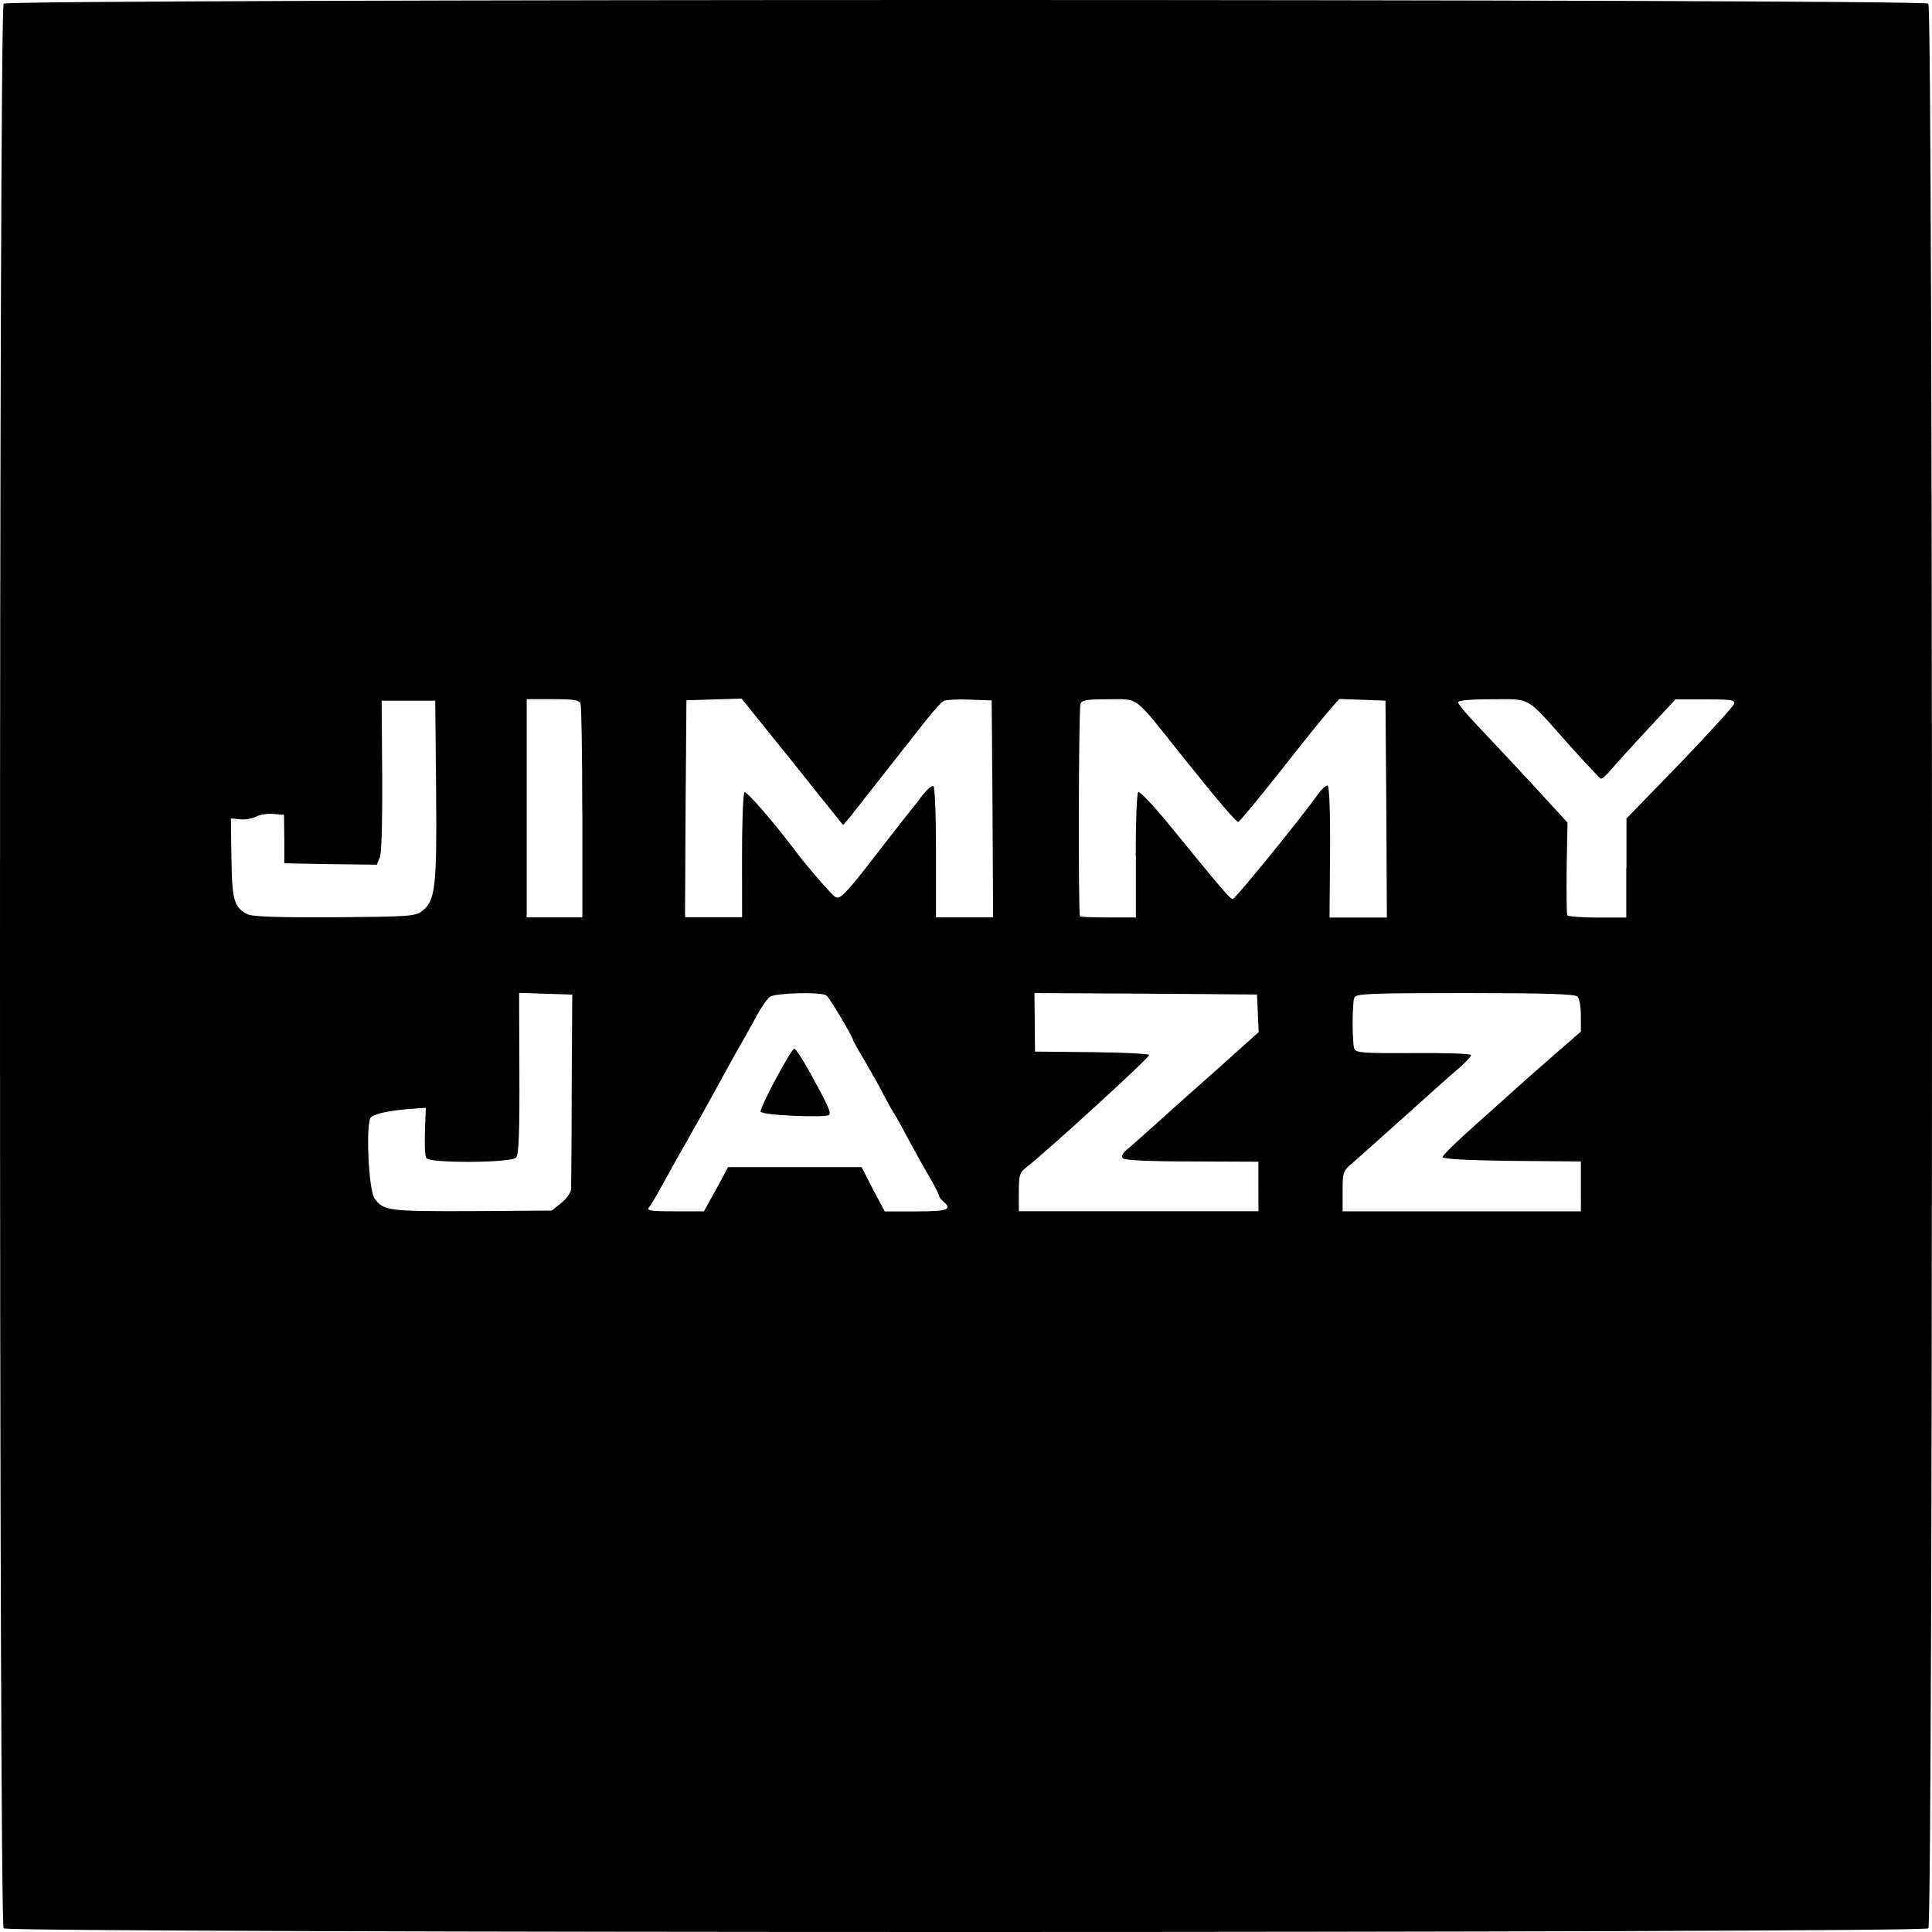 <?xml version="1.0" encoding="utf-8"?>
<!-- Generator: Adobe Illustrator 26.2.1, SVG Export Plug-In . SVG Version: 6.00 Build 0)  -->
<svg version="1.1" id="Layer_1" xmlns="http://www.w3.org/2000/svg" xmlns:xlink="http://www.w3.org/1999/xlink" x="0px" y="0px"
	 viewBox="0 0 2064.5 2064.5" style="enable-background:new 0 0 2064.5 2064.5;" xml:space="preserve">
<style type="text/css">
	.st0{display:none;}
	.st1{display:inline;fill:#B0B0B0;}
	.st2{display:inline;fill:#2E2E2E;}
	.st3{display:inline;fill:#D0D0D0;}
</style>
<g id="layer1" class="st0">
	<path class="st1" d="M423.1,1297.8c-14-5.2-19.5-9.8-25.6-21c-2.7-5.8-3.4-10.1-1.5-11.9c3.7-3.7,13.7,14.9,10.7,19.8
		c-0.9,1.5-0.6,2.1,1.2,1.2c3.4-2.1,24.7,3.4,30.5,7.9c3.7,2.7,2.7,8.2-1.5,8.2C435.6,1301.8,429.5,1299.9,423.1,1297.8
		L423.1,1297.8z M565.8,1299.3c-2.1-3.7,3-7,16.8-11c6.7-2.1,13.4-7.3,18.6-15.2c4.6-6.7,9.5-11.6,11-10.7c6.1,4-7,25.3-19.8,31.7
		C580.4,1299.9,567.9,1302.4,565.8,1299.3z M740.2,1299.9c-1.2-0.9,0.3-4.9,3.7-8.2c3-3.7,9.5-13.1,14-21.6c16.8-30.8,11-29,91.5-29
		c79.6,0,73.2-1.8,88.4,25.6c5.5,9.5,7,15.9,5.2,17.7c-1.8,1.8-6.4-3.4-12.8-15.5l-10.1-18.6l-71.3,0.6l-71.3,0.9l-11.6,21
		C754.5,1293.5,744.4,1304.2,740.2,1299.9L740.2,1299.9z M947.2,1296.3c-3-3.4-4-6.7-2.4-7.6c1.5-0.9,5.2,0.9,7.9,4
		c3,3.4,4,6.7,2.4,7.6C953.6,1301.1,949.9,1299.3,947.2,1296.3z M1002.1,1299.3c-1.2-1.5-0.6-3.7,0.9-4.6c1.5-1.2-2.7-11.6-9.5-23.5
		c-8.2-14-11.6-22.3-9.5-24.4c2.1-2.1,7.6,5.2,16.8,21.3c13.1,23.2,13.7,24.7,8.5,29.3C1006,1300.5,1003.3,1301.1,1002.1,1299.3
		L1002.1,1299.3z M1331.3,1299.3c-2.4-3.7,6.4-10.4,10.4-7.9c2.4,1.5,2.4,3.4-0.3,6.4C1337.4,1302.7,1333.8,1303.3,1331.3,1299.3z
		 M1431.9,1296.3c-3-3.4-4-6.7-2.4-7.6c1.5-0.9,5.2,0.9,7.9,4c3,3.4,4,6.7,2.4,7.6C1438.3,1301.1,1434.7,1299.3,1431.9,1296.3z
		 M1676.1,1300.2c-2.4-2.7,7.3-19.8,10.4-18c4.9,3,3,13.4-3,16.5C1680.4,1300.5,1677.1,1301.1,1676.1,1300.2z M693.5,1294.7
		c-0.9-2.4,1.8-9.8,6.1-16.8c4.3-6.7,7.9-12.8,7.9-13.7c0-0.6,6.4-12.5,14-26.2c9.1-16.2,15.2-23.8,17.1-22s1.2,6.1-2.1,11.6
		c-17.1,30.5-32.3,58.5-35.1,64.6C698.1,1299.9,696,1300.8,693.5,1294.7L693.5,1294.7z M1086.8,1294.7c-2.4-6.4,0.9-14.9,4.9-12.5
		c1.5,0.9,3,4.6,3,7.6C1094.7,1297.5,1089.3,1300.8,1086.8,1294.7z M1338.6,1285.3c-1.8-2.1-3.4-10.1-3-17.4
		c0.3-7.3,0.3-14.9,0.3-16.8c-0.3-3-16.8-4-71.6-4c-60.4,0-71.6-0.6-75-4.6s-2.4-6.4,4.9-14c4.6-4.9,10.4-8.2,12.8-7.3
		c2.1,0.6,3.4,0.3,2.4-0.9c-2.7-4.3,24.7-29,29-26.5c2.1,1.5,3,1.2,1.8-0.6c-2.7-4.6,18.6-24.1,22.3-20.4
		c1.8,1.8-7.6,12.5-27.7,30.2c-17.1,15.2-32,28-33.5,28.4c-10.4,4,5.8,5.2,65.5,4.3c65.9-0.9,68.9-0.6,74.7,5.2
		c5.2,5.2,6.4,10.4,6.4,25.9C1347.8,1287.1,1345,1292.9,1338.6,1285.3L1338.6,1285.3z M1429.5,1263.6c-1.2-0.9-1.2-3.7-0.3-5.8
		c2.1-6.4,27.7-26.2,29.6-23.5C1460.6,1237.7,1431.9,1266.4,1429.5,1263.6L1429.5,1263.6z M1087.4,1260c-0.9-1.5,0.9-5.2,4-7.9
		c3.4-3,6.7-4,7.6-2.4c0.9,1.5-0.9,5.2-4,7.9C1091.7,1260.6,1088.3,1261.5,1087.4,1260z M450.5,1241.7c-4-4.3-5.2-11.6-5.2-28.7
		v-23.2l-9.1,0.9c-5.2,0.3-10.1,1.5-11.3,2.7c-0.9,0.9-5.5,1.8-9.8,1.8c-4.6,0-11,2.1-14.6,4.6c-8.8,6.4-11.9,0.3-4-7.6
		c3.4-3.4,10.4-6.1,16.2-6.4c5.2,0,12.5-0.9,15.9-1.8c3.4-0.9,10.4-1.8,15.2-2.1l9.1-0.3l1.5,26.8l1.5,26.8l47.3,0.6l47.3,0.6
		l-0.9-81.7c-0.9-80.5,0.3-93.9,8.8-88.7c1.5,0.9,2.7,39.6,2.7,86.3c0,78.4-0.3,85.1-5.5,89.6c-4.9,4.3-13.1,5.2-53,5.2
		C460.9,1247.2,454.8,1246.6,450.5,1241.7L450.5,1241.7z M1532.9,1245c-3.7-3.4-2.4-12.2,2.4-16.2c5.5-4.6,12.2-0.9,7.9,4
		c-2.1,2.7,14,3.4,65.9,2.7c67.1-0.9,80.5,0.6,75.3,8.8C1682.5,1247.5,1535.9,1248.1,1532.9,1245L1532.9,1245z M976.1,1240.2
		c-1.8-2.4-5.5-8.8-7.9-14.6c-2.7-5.8-23.2-42.7-45.4-82c-30.2-53.4-42.1-72-47.3-73.2c-9.5-2.1-8.2-7.6,1.8-7.6
		c8.5,0,15.9,10.4,45.7,64.9c6.1,11.3,19.5,35.7,29.9,54c26.8,47.9,32.3,58.8,29.3,60.7C980.7,1243.2,978,1242.3,976.1,1240.2z
		 M1105.7,1241.7c-1.8-3.4,44.5-43.3,47.9-41.2c4.3,2.7-19.8,25.6-25,23.8c-2.7-0.9-3.7-0.9-2.4,0.3c1.2,1.2-1.5,6.1-6.1,11
		C1111.5,1244.4,1108.5,1246,1105.7,1241.7z M1462.1,1229.2c-1.8-3.4,14.9-16.2,18-13.4c2.1,2.1-9.8,16.2-13.7,16.2
		C1465.2,1231.9,1463.3,1230.7,1462.1,1229.2z"/>
	<path class="st1" d="M1544.7,1226.4c-2.4-4,18.3-22.9,22.6-20.4c2.4,1.5,2.4,3.4-0.3,6.4
		C1560.6,1220.4,1546.6,1229.2,1544.7,1226.4L1544.7,1226.4z M740.2,1211.5c-2.1-1.8,1.2-9.1,23.2-47.6c9.8-17.7,16.2-25.9,18-24.1
		c3,3,1.8,5.5-15.9,35.7c-4.9,8.5-11,19.5-13.4,24.7C747.5,1210.6,743.2,1214.6,740.2,1211.5L740.2,1211.5z M1489.9,1204.8
		c-2.1-3.4,21-22.3,23.8-19.5c2.1,2.1-15.9,22.3-19.8,22.3C1492.6,1207.5,1490.8,1206.3,1489.9,1204.8z M805.1,1196.9
		c-4-4.9-1.8-11.3,9.8-30.5c2.1-3.4,5.5-9.1,7.9-13.1c2.1-3.7,5.2-6.1,6.7-5.2c1.8,0.9-0.6,8.8-5.2,17.7c-15.5,29-18,26.5,25,26.5
		c35.1,0,37.8-0.3,35.7-5.5c-3.7-9.5-34.1-64.6-35.7-64.6c-0.9,0-3.7,4.3-6.4,9.5c-3.4,6.7-5.8,8.5-7.9,6.4
		c-4.6-4.6,7-23.5,14.3-23.5c6.1,0,13.7,11.6,35.4,53.4c17.1,33.2,16.8,33.5-35.4,33.5C816.7,1201.4,808.2,1200.5,805.1,1196.9
		L805.1,1196.9z M1575.2,1199c-2.4-4,15.2-19.8,19.2-17.4c4.3,2.4,2.1,5.8-8.8,13.7C1580.7,1198.7,1576.1,1200.2,1575.2,1199
		L1575.2,1199z M1157.2,1195.7c-2.1-3.7,19.8-22,23.8-19.5c2.7,1.5-15.2,22.3-19.5,22.3C1160.3,1198.4,1158.5,1197.2,1157.2,1195.7z
		 M1520,1177.4c-2.1-3.7,17.1-18.9,20.7-16.5c2.7,1.5-12.5,19.2-16.5,19.2C1523.1,1180.1,1521.3,1178.9,1520,1177.4L1520,1177.4z
		 M1599.6,1177.7c-2.4-4,15.5-19.8,19.5-17.4c2.4,1.5,1.8,4-2.1,8.2C1609.7,1176.4,1601.8,1180.7,1599.6,1177.7z M1188,1168.2
		c-2.1-3.4,18-19.2,20.7-16.5c2.1,2.1-13.1,19.2-16.8,19.2C1190.8,1171,1188.9,1169.7,1188,1168.2z M1267.3,1168.5
		c-2.4-4,21.3-25.9,25.6-23.5c2.4,1.5,1.8,4-2.1,8.2C1282.2,1163,1269.1,1171.3,1267.3,1168.5L1267.3,1168.5z M1547.8,1153
		c-0.9-1.2,4-7,10.7-12.5c6.7-5.2,13.4-13.1,14.9-17.1c3-7.6,7.3-9.5,10.7-4.3c3,4.9-7.9,18.9-13.4,16.8c-2.4-0.9-3.7-0.9-2.4,0.3
		s-1.5,6.1-6.1,11C1553.6,1156,1550.5,1157.5,1547.8,1153z M1630.1,1150.2c-2.4-4,18.6-22.9,22.6-20.4c2.4,1.5,1.2,4.6-3.7,9.8
		C1640.2,1149,1632.2,1153.6,1630.1,1150.2z M1212.1,1146.9c-0.9-1.5,2.1-5.8,6.7-9.5c4.9-3.7,9.1-9.5,10.1-13.1
		c2.1-7.9,8.5-10.4,11-3.7c1.5,3.4-1.8,8.8-9.8,17.1C1217.9,1149.9,1215.2,1151.4,1212.1,1146.9z M1297.8,1141.1
		c-2.4-4,15.2-19.8,19.2-17.4c4.3,2.4,2.1,5.8-8.8,13.7C1303.3,1140.8,1298.7,1142.3,1297.8,1141.1z M782.5,1135.3
		c-2.1-2.1,22.6-49.1,33.8-64.3c8.8-11.9,15.9-10.1,7.6,1.8c-3.4,4.6-12.2,20.1-20.1,34.8C789.3,1134.7,786.2,1138.6,782.5,1135.3z
		 M1445.4,1119.4c-1.5-3.4-1.8-6.7-0.3-7.6c3.4-2.1,13.1,8.5,10.4,11.3C1452.1,1126.8,1448.7,1125.5,1445.4,1119.4L1445.4,1119.4z
		 M1660.6,1122.5c-2.4-3.7,9.5-13.4,13.4-11c1.5,0.9,2.4,3.4,1.5,4.9C1672.5,1121,1662.4,1125.5,1660.6,1122.5z M1103,1120
		c-0.6-1.5-1.5-13.7-1.5-27.4c-0.3-26.5,3.4-34.1,13.7-29.9c5.2,1.8,5.2,2.1-0.3,6.1c-4.6,3.7-5.5,8.2-5.8,27.4
		C1109.1,1117,1106.6,1126.4,1103,1120z M1322.2,1120c-0.9-1.2,1.8-5.8,6.1-10.4c6.1-6.4,8.2-11.9,8.8-22.6
		c0.3-12.5-0.3-14.6-7-17.1c-6.1-2.4-7-3.7-4-6.7c2.7-2.7,5.5-2.4,11.9,0.9c6.7,4,8.5,7,9.1,19.2c0.6,8.5-0.6,16.8-3.4,20.4
		C1338,1112.4,1324.6,1122.5,1322.2,1120L1322.2,1120z M1678.9,1107.5c-0.9-1.5-0.6-7,0.9-11.9c3.7-12.8,0.9-24.4-6.4-26.2
		c-7.3-2.1-4.6-8.2,3.4-8.2c8.8,0,11.9,6.4,11.9,25C1688.6,1102.7,1683.2,1114.6,1678.9,1107.5z M603,1071.3
		c-8.8-4.6-8.5-10.1,0.6-10.1c7,0,14.6,8.5,10.7,11.9C612.7,1074.3,607.9,1073.4,603,1071.3z M1446.9,1067.3
		c-2.4-4,6.1-7.3,12.5-4.9c6.1,2.4,2.7,7.9-4.9,7.9C1451.4,1070.4,1447.8,1068.8,1446.9,1067.3z M267.3,980.1
		c-11-6.1-6.4-11.9,5.8-7.3c5.2,2.1,37.2,3.4,82.3,3.4s77.1-1.2,82.3-3.4c13.4-5.2,17.4,1.8,4.3,7.3
		C426.4,986.8,280.1,986.8,267.3,980.1L267.3,980.1z M560.3,983.2c-4.9-5.2,3-7.3,27.1-7.3H613V756.3h-24.1c-13.4,0-25.3,1.5-26.2,3
		c-3.7,5.8-7.6,0-4.6-6.4c2.7-5.2,6.7-5.8,30.2-5.8c19.2,0,28,1.2,30.5,4.3c2.4,2.7,3.4,36.6,2.7,118l-0.9,114l-29,0.9
		C575.5,984.7,561.5,984.4,560.3,983.2z M733.5,981.9c-0.9-1.5,0-4,2.4-4.9c7-2.7,54,0,54.9,3.4
		C791.7,984.7,736.2,986.2,733.5,981.9z M1001.8,981.9c-0.9-1.5,0-4,2.4-4.9c7-2.7,54,0,54.9,3.4
		C1060,984.7,1004.5,986.2,1001.8,981.9z M1154.8,983.2c-3.7-3.7-2.4-227.1,1.2-231.7c2.4-3,11.3-4.3,30.8-4.3
		c32.3,0,22.9-7.6,88.7,73.8c25.3,31.4,46.6,57.3,47.6,57.3c0.9-0.3,7.3-7.3,14-16.2c6.7-8.8,29.9-38.1,51.5-65.2l39.3-49.7h25
		c18.3,0,26.2,1.2,29,4.6c4.6,5.5,0.9,12.8-4,7.9c-1.8-1.8-13.1-3.4-25-3.4c-19.2,0-22.6,0.9-29,7.6c-3.7,4-8.2,6.7-9.5,5.8
		c-1.5-0.9-2.1,0.3-1.2,2.4c2.1,5.2-16.5,27.4-20.4,25c-2.1-1.2-2.4-0.6-1.2,1.5c2.7,4.6-15.9,28.4-20.1,25.9
		c-2.1-1.5-2.4-0.6-1.2,1.5c3,4.6-7,16.2-11.3,13.4c-1.8-0.9-2.1-0.3-0.9,1.8c2.4,3.7-29.6,46-34.8,46c-4.9,0-30.8-31.4-29.3-35.7
		c0.9-2.4,0.6-3.7-0.9-2.7c-4,2.4-16.5-12.5-14-16.8c1.5-2.1,1.2-3-0.6-1.8c-4.3,2.7-14.3-8.8-11.3-13.4c1.2-2.1,0.9-3-0.9-1.8
		c-4.6,2.7-17.4-11.9-14.6-16.5c1.5-2.1,1.2-3-0.9-1.5c-4.3,2.7-26.2-24.4-23.2-29c1.2-2.1,0.9-2.7-0.9-1.8c-1.8,1.2-5.5-0.6-8.5-4
		c-4.6-5.2-9.5-6.1-30.8-6.1h-25.6l-0.6,109.8l-0.9,109.5l25.3,0.9c13.7,0.6,25.3,2.4,25.9,4
		C1212.1,983.8,1158.2,986.5,1154.8,983.2L1154.8,983.2z"/>
	<path class="st1" d="M1423.1,983.2c-1.2-1.2-2.1-34.5-2.1-73.5c0-47-0.9-70.7-3-69.5c-1.5,0.9-11.3,12.5-21,25.3
		c-67.1,86.9-74.1,95.1-81.4,95.1c-4,0-93.6-109.8-93.6-114.9c0-1.8-1.8-2.7-4-1.8c-6.7,2.4-11.3-2.1-7-7c3-4,5.2-3,14,5.5
		c5.5,5.5,9.5,11.6,8.5,14c-0.6,2.1-0.3,3.4,1.2,2.1c4.3-2.4,25.6,25,22.9,29.3c-1.2,2.1-0.9,2.7,0.9,1.8
		c4.6-2.7,17.4,11.9,14.6,16.5c-1.5,2.1-1.2,3,0.6,1.8c4.3-2.7,14.3,8.8,11.3,13.4c-1.2,2.1-0.9,3,0.9,1.8
		c4.6-2.7,17.4,11.9,14.3,16.8c-1.2,2.1-0.9,3,0.3,1.5c1.5-1.2,5.8,0.9,9.8,4.6l7,6.4l7-6.4c4-3.7,8.2-5.8,9.8-4.6
		c1.2,1.5,1.5,0.6,0.3-1.5c-2.7-4.9,3.7-13.4,8.2-10.7c1.8,0.9,2.1,0.3,0.9-1.8c-3-4.6,28-43.6,32.3-40.9c2.1,0.9,2.4,0.3,1.2-1.5
		c-2.7-4.3,24.7-41.2,29-38.7c1.5,0.9,1.8,0,1.2-2.1c-0.9-2.4,1.8-7.6,5.8-11.3c6.4-6.1,8.5-6.7,12.5-3.4c4,3,4.6,14.9,4.6,75v71
		l24.4,0.9c13.4,0.6,24.7,2.4,25.3,4C1480.4,983.8,1426.4,986.5,1423.1,983.2L1423.1,983.2z M1675.8,982.5
		c-1.2-1.8-3-97.3-2.1-108.5c0.3-1.5,2.4-0.9,4.9,1.2c3.7,3,4.6,12.8,4.6,52.1v48.5h47.3l-0.9-47.3c-0.6-38.1,0-48.8,4-56.4
		c2.4-4.9,6.1-9.1,7.6-9.1c4.3,0,6.4,5.5,3,7.6c-1.8,1.2-3,22.3-3,54.6c0,36.6-1.2,53.7-3.7,56.1
		C1733.2,985.6,1678.3,986.5,1675.8,982.5L1675.8,982.5z M785.6,970.7c-0.9-0.9-1.8-30.2-1.8-64.9c0-49.4,0.9-64,4.3-68.9
		c4.3-5.8,4.6-5.5,12.2,1.8c4.6,4,7.3,9.1,6.4,11.6c-0.6,2.1-0.3,3.4,1.2,2.4c4-2.4,16.5,12.5,14,16.8c-1.5,2.1-1.2,3,0.6,1.8
		c4.3-2.7,14.3,8.8,11.3,13.4c-1.2,2.1-0.9,3,0.9,1.8c4.6-2.7,17.4,11.9,14.6,16.5c-1.5,2.1-1.2,3,0.6,1.8
		c4.3-2.7,11.3,5.8,8.2,10.4c-1.2,2.1-0.9,2.7,0.9,1.8c4.6-2.7,18,12.5,14.3,16.2c-2.1,2.1-15.5-12.5-39.6-42.7
		c-19.8-25-37.2-45.4-38.4-45.7c-1.5,0-2.4,28-2.4,62.2C792.9,963.6,791.4,976.4,785.6,970.7L785.6,970.7z M453,967
		c-2.4-4.3,4-16.2,7.9-14c4,2.7,3.4,9.5-1.5,13.4C456.3,968.8,454.5,969.1,453,967z M246,954.2c-4.6-10.7-3.7-16.5,1.5-13.1
		c5.5,3.4,9.5,17.1,6.1,20.4C251.4,963.6,249,961.2,246,954.2L246,954.2z M883.2,951.1c-10.4-12.2-6.7-18,4.6-7
		c6.7,6.4,9.5,7.6,12.8,4.9c2.4-2.1,5.5-2.4,6.7-1.2c1.5,1.2,1.5,0.3,0.3-1.5c-2.7-4.9,16.2-29,20.4-26.2c1.8,0.9,2.1,0.3,0.9-1.5
		c-2.4-4.3,50.9-72.6,56.1-71.3c1.8,0.3,2.4-0.6,1.5-2.4c-2.1-3.7,9.5-18.3,14.3-18.3c1.5,0,4,3.4,6.1,7.6c2.4,5.8,2.4,8.5-0.6,12.2
		c-4.6,5.5-9.8,3.4-7-3c3.4-9.1-4-4-14.3,9.8c-48.2,64-84.5,107.6-89.9,107.6C892.9,960.6,887.4,956.3,883.2,951.1L883.2,951.1z
		 M459.4,943.2c-0.9-0.9-1.8-43.6-1.8-94.5v-92.4h-22.3c-12.2,0-23.8,1.5-25.6,3.4c-4.9,4.9-8.5-2.4-4-7.9
		c4.9-5.8,51.8-6.4,57.3-0.9c2.7,2.7,3.7,28.7,3.7,97.3C466.7,933.2,465.5,949.3,459.4,943.2L459.4,943.2z M302.1,928.6
		c-2.7-3.4-3-5.8-0.9-7.9c2.4-2.4,4-2.1,5.2,0c2.7,4.3,88.4,4.6,96.3,0.3c7.9-4.3,11.9,2.7,4.6,8.2
		C398.4,935.3,307.2,935,302.1,928.6z M242.6,887.4c-2.7-4.6,10.1-15.2,18-15.2c9.5,0,13.4,5.5,5.8,7.9c-3,0.9-9.1,3.4-13.7,5.8
		C248.1,888.3,243.5,888.9,242.6,887.4L242.6,887.4z M893.5,882.9c-1.8-2.4-2.4-6.1-1.2-7.9c1.2-2.1,0.9-2.7-0.9-1.8
		c-4.3,2.7-14.3-8.8-11.3-13.4c1.2-2.1,0.9-3-0.9-1.8c-4.6,2.7-11.9-6.4-8.2-10.1c1.8-1.8,7.9,4,16.2,14.3l13.4,17.4l7.9-9.1
		c4.3-5.2,21.6-26.8,38.4-48.2c50-64,51.5-65.9,54.6-62.8c3.7,3.7-30.8,46.6-35.4,43.9c-2.1-1.2-2.4-0.6-1.2,1.5
		c3,4.6-4,13.1-8.2,10.4c-1.8-1.2-2.1-0.3-0.9,1.8c3,4.6-7,16.2-11.3,13.4c-1.8-0.9-2.1-0.3-0.9,1.8c2.7,4.6-15.9,28.4-20.1,25.9
		c-2.1-1.5-2.4-0.6-1.2,1.5c3,4.6-7,16.2-11.3,13.4c-1.8-0.9-2.1-0.3-0.9,1.8c2.7,4.3-3.4,12.5-8.8,12.5
		C899,887.4,895.7,885.3,893.5,882.9L893.5,882.9z M279.2,875.2c-0.9-1.5,2.4-4.9,7.9-7.6c8.8-4.6,9.8-4.6,15.2,0.3
		c6.1,5.5,4.9,12.8-1.2,7.9c-2.1-1.5-6.4-1.8-9.8-0.3C283.2,878.9,281.3,878.9,279.2,875.2L279.2,875.2z M1757.9,851.1
		c-1.2-2.4-0.3-5.8,2.4-8.5c5.8-6.1,9.1-0.3,4,6.7C1761.2,853.6,1759.7,853.9,1757.9,851.1L1757.9,851.1z M1622.8,823.1
		c-10.7-11.3-18-21.3-16.5-22.3c4-2.4,42.1,37.2,38.7,40.2C1643.2,842.9,1634.4,835.6,1622.8,823.1L1622.8,823.1z M850.8,829.5
		c-11.3-14-9.5-23.8,1.8-10.4c10.7,12.8,13.7,18.9,10.7,20.7C861.8,841.1,856.3,836.2,850.8,829.5z M1701.4,834.1
		c-4.9-5.8-0.9-12.2,4.9-7.3c3.4,2.7,5.2,2.7,8.5,0c3.4-2.7,4.9-2.7,6.7,0c2.1,4-6.4,11.9-12.8,11.9
		C1706.9,838.6,1703.6,836.5,1701.4,834.1L1701.4,834.1z M1680.1,809.7c-6.1-6.1-8.8-11.6-7.6-14c1.5-2.1,1.2-3-0.6-1.8
		c-4.3,2.7-23.5-18-20.7-22.3c1.5-2.4,8.5,3.4,21,16.8c21.3,23.8,24.4,28,20.7,30.2C1691.4,819.4,1685.6,815.5,1680.1,809.7z
		 M1731,815.5c-0.9-0.9,3.7-8.8,10.7-16.8c8.8-10.4,13.7-14,15.9-11.9c2.1,2.1-0.9,7.3-10.7,17.1
		C1739.3,811.2,1732.2,816.7,1731,815.5z M831,805.1c-2.7-3-4.3-7.3-2.7-9.5c1.2-2.1,0.9-3-0.9-1.8c-4.3,2.7-14.3-8.8-11.3-13.4
		c1.2-2.1,0.9-3-0.9-1.8c-4.6,2.7-17.4-11.9-14.6-16.5c1.5-2.1,1.2-3-0.9-1.5c-1.8,0.9-4,0.6-5.2-1.2c-0.9-1.5-14-3-29-3
		c-14.9,0-28,1.5-29,3c-3.7,5.8-7.6-0.3-4.3-6.4c2.7-5.5,5.8-5.8,32.6-5.2l29.3,0.9l18,21.3c24.4,29,30.2,37.5,27.1,39.3
		C837.7,810.3,834.1,808.5,831,805.1L831,805.1z M1806.6,799c-1.5-2.4,4.9-11,17.1-23.2l19.2-19.5h-25.6c-24.4,0-25.9,0.3-35.4,9.5
		c-6.1,6.1-10.4,8.2-11.9,6.1c-0.9-2.1,2.7-8.2,8.5-14l10.7-10.7h30.8c41.2,0,42.1,2.4,11.9,32.6
		C1816.4,795.4,1808.2,801.4,1806.6,799z M1562.7,761.2c-2.7-4.3-4.3-9.1-3-11c1.2-1.8,16.2-3,37.8-3c33.8,0,36.3,0.3,42.7,7.3
		c3.7,4,5.5,8.2,4,9.1c-1.5,0.9-4.6-0.3-6.7-2.7c-5.5-6.4-67.7-6.7-65.2-0.3C1575.2,768.5,1567.6,768.8,1562.7,761.2z M1056.3,759.4
		c-1.5-1.5-13.1-3-25.6-3.7c-30.2-1.2-28.4-6.7,2.7-7.9c21.6-0.6,24.7-0.3,27.4,5.2C1064.6,759.4,1060.9,763.9,1056.3,759.4z"/>
</g>
<g id="layer2" class="st0">
	<path class="st2" d="M411.2,1297.2c-4.6-2.4-11.3-8.8-15.2-14c-6.1-8.8-7-14.3-7.9-48.2c-0.9-29.3,0-39.3,3-43.9
		c6.7-8.8,57.6-16.5,65.9-10.1c3,2.4,4,10.4,3.4,28c-0.6,13.4,0,25.9,1.2,27.7c3.7,6.1-1.8,7.6-7.6,2.1c-4.6-4-5.5-9.5-5.5-30.8
		c0-23.2-0.6-25.3-5.2-23.5c-3,1.5-12.2,3.7-20.7,5.5c-25.3,4.6-24.4,3.4-24.1,42.1c0,41.8,3.7,51.2,22.6,58.8
		c7,2.7,11.6,6.4,10.7,7.9C429.2,1303,421.3,1302.4,411.2,1297.2z M574.9,1299c-0.9-1.5,3.7-5.2,10.4-7.9
		c13.7-5.5,22.3-16.5,23.5-30.2c0.9-7.3,1.5-105.5,1.2-182v-11.6h-25.3c-15.2,0-26.8,1.5-29,3.7c-5.2,5.2-8.5-5.5-3.7-11.3
		c2.7-3.4,10.4-4.6,29.6-4.6c41.2,0,37.5-9.8,37.2,105.2c0,59.1-1.5,99.7-3,100.9c-1.8,0.9-2.1,4.3-1.2,7.6
		C619.1,1282.5,582.2,1310.6,574.9,1299L574.9,1299z M689.3,1297.5c-2.4-3-2.7-5.8-0.9-8.2c1.8-2.1,7.3-11.6,12.2-20.7
		s18-32.6,29-51.8c11-19.2,25-44.5,31.1-55.8c6.1-11.3,14-25.6,17.7-32c11.6-20.4,19.8-35.4,29.3-52.4c4.9-9.1,11.6-17.4,14.9-18.6
		c8.2-3.4,55.5-3,61.9,0.3c5.8,3,11.3,12.2,33.5,53.4c7.3,13.4,16.2,29.3,19.8,35.1c3.7,5.8,8.8,15.5,11.9,21.3
		c2.7,5.8,7.9,15.5,11.6,21.3c3.7,5.8,11.6,20.4,17.7,32c11.9,22.3,28.4,51.5,33.5,59.5c6.4,9.8,6.7,12.8,1.8,17.7
		c-3.4,3.7-5.8,4-8.2,1.5c-2.1-2.1-2.1-4-0.3-5.2c1.8-0.9-3.7-13.7-12.8-30.2c-8.8-15.2-28.4-50.6-43.6-78.4
		c-26.8-48.2-34.5-62.2-56.4-101.5l-10.1-17.7l-30.2,0.9l-29.9,0.9l-13.7,24.4c-7.6,13.4-24.1,43-36.9,65.5
		c-12.5,22.6-30.8,55.2-40.9,72.6c-9.8,17.4-17.7,32-17.7,32.9c0,0.6-3.4,6.7-7.6,13.7c-4.3,6.7-7.3,14.3-7,17.1
		C700.2,1301.8,694.1,1303.3,689.3,1297.5L689.3,1297.5z"/>
	<path class="st2" d="M742.9,1299.3c-1.2-1.5,0-4,2.4-5.5c2.4-1.2,8.8-10.7,14-20.7c17.1-31.4,9.5-29,90.2-29H921l7,11.6
		c21.3,34.1,25.9,43.3,22.9,45.1c-4.3,2.7-13.1-7.9-24.1-29.9l-8.8-17.7H781l-13.1,23.5C755.4,1299,747.2,1306.3,742.9,1299.3z
		 M1086.2,1298.4c-2.1-2.1-3.7-12.2-3.7-24.1v-20.4l68.3-60.4l68.3-60.7l-56.7-1.5c-31.4-0.9-58.8-2.7-60.7-4
		c-4.6-3-5.2-13.1-1.2-15.9c1.8-0.9,4.3,0.3,5.5,3c2.1,3.7,13.4,4.6,64.9,5.2c52.7,0.9,62.5,1.5,63.4,5.5c0.3,2.7-28.4,30.2-71,68.3
		l-71.6,63.4v17.7c0,10.1,1.5,18.9,3,19.8c3.4,2.1,1.2,7.6-2.7,7.6C1090.8,1302.1,1088.3,1300.5,1086.2,1298.4z M1337.4,1299.3
		c-1.2-1.5-0.6-3.7,1.2-4.9c4-2.4,4-43,0-50.3c-4-7.3,1.5-11.3,7.9-5.8c7,5.8,4.9,61.6-2.4,63.1
		C1341.4,1302.1,1338.3,1301.1,1337.4,1299.3L1337.4,1299.3z M1428.6,1299c-3.4-5.2,1.5-9.8,6.4-5.8c2.1,1.8,3.4,4.6,2.4,6.1
		C1435.3,1303,1431,1302.7,1428.6,1299L1428.6,1299z M1678.6,1299.3c-0.9-1.5-0.3-3.7,1.5-4.9c4.3-2.7,4-48.2-0.6-52.7
		c-5.2-5.2,5.5-8.5,11.3-3.7c5.8,4.9,6.4,54.9,0.9,60.4C1687.4,1302.7,1681,1303.3,1678.6,1299.3L1678.6,1299.3z M1428.3,1258.5
		c-1.2-3.4-0.3-7.3,2.1-9.5c8.5-7.9,113.7-101.2,122.9-109.1l9.5-8.2l-57-0.3c-68.3,0-66.5,1.2-66.5-38.1c0-17.4,1.5-26.5,4.9-31.4
		l4.6-6.7h117.4c136.6,0,129.3-1.8,129.3,30.5v18l-22.3,19.2c-58.5,50.3-126.8,113.1-125.6,115.2c3,4.9-5.2,6.7-9.5,2.4
		c-4-4,3.7-11.6,60.4-62.5c35.7-32,69.5-61.9,75-66.5c8.8-7.6,9.8-9.5,9.8-26.2v-18l-116.5,0.6l-116.8,0.9v48.8l63.7,1.5
		c43,0.9,64.3,2.7,64.9,4.9c0.6,1.8-10.4,13.4-24.1,25.9c-82,73.2-117.1,105.2-120.4,109.5C1431,1263.3,1430.4,1263.3,1428.3,1258.5
		L1428.3,1258.5z M544.7,1241.4c-0.9-1.2,0.9-4.9,4-7.6c6.7-6.1,12.2-1.2,6.4,5.8C550.8,1244.7,547.2,1245.4,544.7,1241.4
		L544.7,1241.4z"/>
	<path class="st2" d="M1193.2,1239.3c-1.2-3.4,0.6-7,5.5-11.3c13.7-11,129.3-114.3,136.3-122c5.8-6.1,7-10.4,6.1-22.3l-0.9-14.9
		l-115.5-0.9c-82-0.3-116.8,0.3-119.5,2.7c-5.8,4.9-9.5-4.9-4.3-11c3.4-4,21-4.6,122-4.6c136.6,0,128-1.8,128,29.6v18.6l-29.6,27.1
		c-16.5,14.9-42.1,37.8-57.3,50.9c-43.6,38.4-59.5,53.7-58.5,57.3C1206.6,1244.4,1195.7,1245,1193.2,1239.3L1193.2,1239.3z
		 M808.8,1194.4c-2.7-3-1.8-7,2.7-16.2c24.4-46.3,34.1-62.2,37.8-62.2c3.4,0,17.4,22.9,39.3,65.2c7.6,15.2,3,17.1-39.3,17.1
		C822.2,1198.4,810.9,1197.2,808.8,1194.4L808.8,1194.4z M873.7,1172.5c-4.3-7.6-11.3-20.1-15.5-28c-4.3-8.2-8.5-15.2-8.8-15.5
		c-0.6-0.6-4,4.9-7.6,12.2c-3.4,7-10.4,20.4-15.2,29.3l-8.8,15.9h63.7L873.7,1172.5z M263.6,982.2c-10.7-6.4-22.6-21.6-22.6-28.7
		c0-10.1,6.1-7.9,12.2,4c5.8,11.6,13.7,17.1,31.4,22.6c3,0.9,4.6,3,3.7,4.9C285.3,989.9,274,988.6,263.6,982.2z M419.4,985
		c-0.9-1.8,0-3.7,2.1-4.3c2.1-0.9,8.8-2.7,14.9-4.9c23.2-7,22.6-3.7,23.5-119.2l0.9-103.4h-25.6c-20.7,0-26.2,0.9-27.7,4.9
		c-2.4,6.1-7.9,2.7-7.9-4.9c0-9.1,9.5-12.2,37.5-12.2c38.1,0,35.7-7.3,35.7,105.2c0,98.2-1.5,112.5-13.4,125.9
		C447.5,985.6,424.3,992.9,419.4,985L419.4,985z M556.6,985c-3.4-5.2,1.5-9.8,6.4-5.8c2.1,1.8,3.4,4.6,2.4,6.1
		C563.3,988.9,559.1,988.6,556.6,985z M611.5,985.3c-0.9-1.5-0.3-3.7,1.5-4.9c1.8-1.2,3-41.5,3-114.6V753.3h-25.3
		c-15.2,0-26.8,1.5-29,3.7c-5.2,5.2-8.5-5.5-3.7-11.3c2.7-3.4,10.7-4.6,32.3-4.6c25.9,0,28.7,0.6,32.9,6.7
		c4.3,5.8,4.9,22.6,4.9,119.8c0,114.6-0.6,120.4-11,120.4C615.2,988,612.7,986.8,611.5,985.3z M729.5,984.4
		c-2.7-2.7-3.7-33.2-3.7-118.3c0-136-3.4-125,38.7-125h27.7l14.9,17.7c8.5,9.5,32.6,39,53.7,65.5c21.3,26.2,39.3,48.2,39.9,48.8
		c0.9,0.3,6.7-6.4,13.1-15.2c6.4-8.5,19.8-25.6,29.9-38.1c10.1-12.2,24.4-30.5,32-40.2c7.6-10.1,18-22.9,23.2-28.4
		c9.1-9.8,10.4-10.1,33.8-10.1c19.8,0,25.3,0.9,29.3,5.5c4.6,5.2,5.2,18,5.2,120.1c0,97.6-0.6,114.9-4.6,118.3
		c-6.1,5.2-15.5,1.5-11-4.3c2.4-3,3.7-36.6,3.7-114.9v-111l-24.1-0.9l-23.8-0.9l-12.8,16.2c-7,8.8-25.3,32-40.2,51.2
		c-38.1,48.5-52.1,64.6-54.9,63.4c-1.2-0.6-25.6-29.6-54-64.9l-51.8-64h-57.3l0.6,112.2c0.3,61.6,1.5,113.1,2.1,114.6
		C742.9,987.4,735,989.9,729.5,984.4L729.5,984.4z"/>
	<path class="st2" d="M782.9,985.9c-1.2-0.9-0.6-3.4,0.9-5.5c1.5-1.8,3.4-33.5,3.7-72c0.9-58.8,1.5-68.3,5.8-69.2
		c2.7-0.6,19.5,17.7,45.7,50c22.3,27.7,43.6,54.3,47.3,58.5c8.5,10.4,12.8,8.2,32.3-17.1c58.8-76.5,76.8-98.5,81.4-97.6
		c4.3,0.9,4.9,10.1,5.8,72.6c0.6,44.8,2.1,72.9,4.3,75.3c4.3,5.5-5.2,8.8-11.3,4c-3.7-3-4.6-16.2-5.2-70.7l-0.9-67.1l-9.8,13.4
		c-5.2,7.3-15.5,20.7-22.9,30.2c-7.3,9.5-18.9,25-26.2,34.1c-21,27.7-35.7,42.1-41.2,39.9c-4.6-1.5-27.7-28.4-47.9-54.6
		c-4.3-5.5-16.2-20.7-26.5-33.5L799,853.6V917c0,45.4-0.9,64.6-3.7,67.4C791.4,988.3,785.9,989.3,782.9,985.9L782.9,985.9z
		 M1149.6,982.2c-1.8-4-3-46.3-3-116.8c0-95.4,0.6-111.9,4.9-117.7c4.3-6.1,7-6.7,32.6-6.7c15.5,0,29.6,1.2,31.4,2.4
		c3,1.8,28,32,90.5,109.8c8.5,10.4,16.2,18.9,17.1,18.9c1.8-0.3,43.3-52.1,72.9-90.9c7-9.5,17.7-22.3,23.5-28.7
		c10.1-11.6,10.4-11.6,33.5-11.6c38.4,0,35.1-12.2,35.1,123.2c0,101.5-0.6,117.4-4.6,120.7c-3.4,2.7-5.8,3-7.9,0.9
		c-2.4-2.4-2.1-4,0-5.2c2.4-1.5,3.4-36.9,3.4-114.9V753.3h-24.7c-18,0-25.9,1.2-28.4,4.3c-67.4,85.7-101.2,126.8-103.7,125.9
		c-1.8-0.6-20.7-22.9-42.4-49.7c-21.6-26.5-45.4-55.8-52.7-64.3l-13.7-16.2h-54.6v112.5c0,73.2,1.2,113.4,3,114.6
		c1.8,1.2,2.4,3.4,1.5,4.9C1160.3,989.9,1153,988.3,1149.6,982.2z"/>
	<path class="st2" d="M1206,985.3c-0.9-1.5,0-4,1.5-4.9c2.4-1.5,3.4-24.4,2.7-71c-0.6-59.8,0-69.2,4-70.1c3-0.6,22.3,20.7,51.2,56.4
		c25.6,31.4,48.2,57.6,50.3,58.2c4.6,1.2,11.9-7.3,51.8-58.8c39-50.3,51.5-64,55.8-61.3c2.7,1.5,3.7,22.6,3.7,73.2
		c0,49.7,0.9,71.6,3.7,74.4c5.2,5.2-5.5,8.5-11.3,3.7c-3.7-3-4.6-15.2-4.6-69.8v-65.9l-7.3,9.1c-4,5.2-24.1,30.5-44.5,56.4
		c-20.7,25.9-39.3,48.5-41.5,49.7c-2.4,1.2-6.1,1.2-8.5,0c-4-2.1-38.1-43.3-79-94.5l-12.8-16.2l-0.9,63.1c-0.6,59.8-2.4,71-10.1,71
		C1209.1,988,1207.2,986.8,1206,985.3L1206,985.3z M1671,982.2c-4-7.9-4-93.9,0-96.3c1.8-0.9-18.3-24.7-44.2-52.4
		c-25.9-27.7-46.3-51.8-45.1-53.7s0.3-2.1-2.1-0.6c-3.7,2.1-11.3-5.2-23.2-22.3c-4-5.5-4.3-7.6-1.2-11.3s11.6-4.6,40.5-4.6h36.6
		l14,14.6c18.3,18.6,58.8,63.7,61.6,68.3c1.8,2.7,8.2-2.4,20.1-15.9c9.5-11,27.7-30.5,40.2-43.3l22.6-23.8h31.1
		c30.2,0,38.1,2.1,38.1,10.7c0,1.8-25.9,30.2-57.9,62.8l-57.6,59.1l-0.3,53.7c0,57-1.8,64-14.3,59.1c-5.2-1.8-5.2-2.1,0-5.8
		c4.6-3.7,5.2-10.1,5.2-56.1v-52.1l55.8-57c30.5-31.1,56.1-57.9,56.4-59.5c0.6-1.5-12.2-2.7-28.4-2.7h-29.6l-18.6,20.7
		c-10.4,11.3-28.4,30.2-39.6,41.8l-20.7,21.3l-25-27.4c-13.7-14.9-31.1-33.8-38.7-42.1l-13.7-14.6l-35.1,0.9l-35.1,0.9l39.6,41.2
		c22,22.6,48.2,50.3,58.5,61.3l18.6,19.8l0.3,50c0.3,27.4,1.8,51.5,3.4,53.4c1.8,2.1,2.1,4.6,0.9,5.5
		C1680.4,989.9,1674.3,988,1671,982.2L1671,982.2z M303.9,924.3c-4.3-4.9-5.2-10.4-4.6-29c0.6-12.5,0.3-23.8-0.9-24.7
		c-0.9-1.2-4.6-0.6-7.9,1.2c-3.4,1.8-12.8,4-21,5.2c-7.9,0.9-17.1,3.7-19.8,6.4c-4.9,4.3-5.5,4.3-7.3-0.3c-3-7.6,4.6-14.6,15.2-13.7
		c5.2,0.6,12.2-0.6,15.9-2.7c3.4-1.8,12.2-3,19.2-2.7c16.5,0.6,19.5,5.5,18,32.9l-0.9,21h44.5c39,0,45.1-0.6,46.6-5.2
		c1.8-4.6,2.4-4.6,7.3,0.3c4.9,4.9,4.9,5.5-2.1,11.3c-6.4,5.2-12.2,5.8-52.1,5.8C313.6,930.1,308.5,929.5,303.9,924.3z"/>
</g>
<g id="layer3" class="st0">
	<path class="st3" d="M435,1296.9c-1.2-1.2-4-2.4-5.8-2.4c-27.1-0.9-37.2-18-37.2-63.7c0-29.3,0.3-30.2,8.5-36.3
		c6.1-4.6,9.1-5.5,11.6-3s1.5,4.3-3,6.7c-5.8,3.4-6.4,6.1-6.4,35.7c0,33.5,4.6,50,14,50c2.4,0,7.3,1.5,10.7,3
		c7.9,4.6,142.4,4.3,153.7,0c5.8-2.1,9.8-2.1,11.6-0.3c3.4,3.4-11.6,10.7-16.2,7.9c-1.5-0.9-3.4-0.3-4.6,1.5
		C569.7,1299.6,438.6,1300.2,435,1296.9L435,1296.9z M698.1,1297.5c-1.8-6.4-0.9-10.1,3.4-16.8c2.7-4.3,8.8-15.2,13.4-24.4
		c4.9-9.1,12.8-23.5,17.4-32c4.9-8.2,11-19.2,13.4-24.4c2.7-4.9,8.8-15.9,13.7-24.4c4.9-8.2,12.2-21,15.9-28
		c22.6-41.2,37.8-67.7,44.2-76.2c7-9.5,8.5-10.1,26.2-10.1c27.4,0,40.5,4.6,46,15.5c4,7.9,55.8,100.6,84.8,151.5
		c4.3,7.9,10.4,18.9,12.8,24.7c2.7,5.8,8.8,17.1,13.7,25c11.6,18.6,9.1,21-24.1,21c-29.6,0-32.3-1.5-44.2-25.9
		c-3-6.7-8.2-15.9-11.3-20.4c-5.5-8.2-2.7-14.9,3-7.6c6.4,7.6,25,42.4,23.8,44.2c-0.6,1.2,10.4,1.8,24.4,1.2s25.6-1.8,25.6-2.4
		c0-0.9-5.2-11-11.9-22c-15.5-26.8-23.2-40.2-36.9-66.2c-6.4-11.6-14.6-26.8-18.3-33.5c-3.7-6.7-13.4-23.8-21.3-38.1
		c-7.9-14.3-18-32-22.3-39.6l-7.6-13.7l-28.4-0.9l-28.7-0.6l-7,12.8c-4,7.3-12.8,23.5-19.8,36c-6.7,12.5-18.3,32.9-25.6,45.1
		c-7.3,12.5-13.1,22.9-13.1,23.5c0,0.6-8.5,15.9-18.6,34.1c-10.4,18-22.9,40.2-27.4,49.1l-8.8,15.9h41.2l8.8-17.7
		c10.4-20.1,19.8-31.7,23.8-29.3c1.5,0.9,0.9,4-1.5,6.7c-2.4,3-8.8,13.4-14.3,23.5c-5.5,10.1-11.9,20.1-14.6,22.3
		C743.2,1298.7,699,1300.8,698.1,1297.5L698.1,1297.5z M1090.8,1297.2c-0.9-1.2-1.2-3.4-0.3-4.6c0.9-1.5,56.1-2.7,123.2-2.7
		c110.7,0,121.3-0.3,123.2-5.2c1.8-4.6,2.4-4.6,7,0c11.9,11.9,4,12.8-126.8,13.7C1148.7,1298.7,1092,1298.4,1090.8,1297.2z
		 M1432.9,1294.4c-3.4-3.7-4.3-8.5-2.7-20.7c1.5-14,3.7-17.7,17.4-31.7c8.8-8.8,17.1-16.2,18.6-16.2s7-5.5,12.5-12.2
		c5.2-6.7,11.6-12.2,14-12.2c2.1,0,9.1-6.1,15.5-13.7c6.1-7.6,12.8-13.7,14.9-13.7c2.1,0,8.5-5.5,13.7-12.2
		c5.2-6.7,11.3-12.2,13.1-12.2c2.1,0,9.1-5.8,16.2-13.1l12.5-12.8l-61,0.9c-59.5,0.9-61,0.6-68-5.8c-6.4-5.8-7.3-9.8-7.3-27.4
		c0-15.2,1.2-21.3,5.2-24.4c4-3.4,26.8-4.6,113.4-5.2c117.7-0.6,121.3-0.3,125.6,15.5c3,11.6-3.7,33.2-11.3,37.2
		c-3.7,1.8-10.1,7.3-14.3,12.2c-5.8,6.7-8.8,8.2-11.3,5.8c-2.7-2.7,0.3-7,11.9-16.8c14.6-12.5,15.5-14.3,15.5-27.7v-14.6H1453v39.6
		h64.3c86.6,0,86.6,0,36.3,44.2c-14.9,13.4-47,41.8-70.7,63.4l-43.6,39v30.2h239.3l-0.9-20.4l-0.9-20.7l-70.4,0.9
		c-72.3,0.9-78.7,0-78.7-11.3c0-5.5,25.6-28.7,28.4-25.6c2.7,2.4-10.7,19.2-15.2,19.2c-2.1,0-4,2.1-4,4.6c0,4,9.8,4.6,69.5,4.9
		c38.1,0.3,72,0.6,75.3,0.9c5.2,0.3,6.1,2.7,7,18.3c0.6,9.8,0,20.1-1.2,22.9s-2.4,5.5-2.4,6.4c-1.8,8.8-7,9.1-126.2,9.1
		C1454.5,1299,1436.8,1298.4,1432.9,1294.4L1432.9,1294.4z"/>
	<path class="st3" d="M596.9,1285c-0.9-1.2,0-5.8,2.4-10.7c3.7-7,4.6-26.2,4.6-104.9v-96h-41.2l0.9,82.3c1.2,104,7,95.1-61,93.9
		l-49.1-0.9l-6.1-8.5c-4.9-6.1-5.5-9.1-2.7-11.9c2.4-2.4,4.3-1.5,6.4,4.6l3.4,8.2h48.8c36.3,0,49.4-0.9,50.3-3.7
		c0.9-2.1,1.8-42.4,2.1-89.3l0.9-85.4h23.2c38.4,0,36.3-5.8,36.3,101.8c0,89.3,0,90.5-7.6,106.4C600.8,1287.1,600.2,1288,596.9,1285
		L596.9,1285z M1087.7,1263.3c-2.7-2.4,15.9-25.3,20.7-25.3c2.4,0,7.6-4.6,11.9-9.8c5.5-7.3,8.5-9.1,11-6.7c2.4,2.4-3,9.1-19.2,23.5
		C1099.6,1256.3,1088.6,1264.6,1087.7,1263.3z M1188.3,1248.1c-5.2-9.1,2.4-18.6,47.3-58.8c26.2-23.2,48.2-41.5,49.1-40.5
		c2.4,2.4-19.8,28.4-24.1,28.4c-2.1,0-7.9,4.9-12.8,11c-5.2,6.4-10.7,10.1-12.5,8.8c-1.8-0.9-3.4-0.9-2.7,0.6
		c0.6,3-23.8,28.4-27.4,28.4c-3.4,0-14.3,11.9-12.5,13.7c0.9,0.6,33.8,1.5,73.8,2.1c44.8,0.6,72.6,2.1,73.2,4
		C1340.5,1249.3,1190.5,1251.8,1188.3,1248.1z M1136.5,1221c-2.4-2.7,19.5-28.7,24.1-28.7c2.1,0,8.8-6.1,15.2-13.7
		c6.1-7.6,12.8-13.7,15.2-13.7c2.1,0,7.6-4.9,12.2-10.7c4.9-6.7,10.1-10.4,12.5-9.5c2.4,0.9,3.7,0.6,2.7-0.9
		c-0.9-1.2,2.4-5.5,7.3-9.1c5.2-3.7,9.1-7.6,9.1-8.8s-29-1.8-64-1.2l-64,0.9l-3-7.9c-4-10.1-0.6-16.8,4.6-9.8
		c3,4.3,12.8,5.2,68.9,5.8c63.1,0.9,65.2,1.2,66.2,7c0.6,4.6-5.8,12.2-22.9,27.4c-13.1,11.9-36.9,33.2-53,47.9
		C1151.4,1210.6,1137.4,1221.9,1136.5,1221z M443.8,1210.6c-1.2-1.8-0.9-4.9,0.9-6.7c1.8-1.8,3.7-1.8,5.2,0.6
		c1.2,1.8,0.9,4.9-0.9,6.7C447.2,1213,445.4,1213,443.8,1210.6z M1563,1208.2c-2.1-3.4,20.7-25.9,23.5-23.2
		c2.1,2.4-15.2,25.6-19.2,25.6C1565.8,1210.6,1563.9,1209.4,1563,1208.2z M800.2,1197.2c-0.9-2.7,3-13.7,9.8-25.3
		c6.1-11.6,15.2-28.4,20.1-37.5c15.9-29.9,21.3-31.1,34.1-7.6c25.6,46,35.7,66.8,34.1,70.7c-2.7,6.7-8.5,3.4-9.8-5.2
		c-1.2-10.1-35.4-73.2-39.6-73.2c-1.8,0-6.4,6.4-10.1,14.6c-3.7,7.9-10.1,19.8-14,26.5c-14.6,24.1-17.1,29.3-16.2,34.1
		C810,1200.8,802.7,1203.3,800.2,1197.2L800.2,1197.2z M422.8,1192.9c-2.7-4.3,3-7.3,15.2-8.5c9.8-0.9,16.5,2.7,11.3,5.8
		C443.5,1193.8,424.6,1195.7,422.8,1192.9z M1590.5,1184.1c-3-3,47.3-49.7,50.9-47.6c3.4,2.1-15.9,25.3-23.8,28.4
		c-4,1.5-9.8,6.7-13.7,11.9C1597.2,1186.5,1594.4,1188,1590.5,1184.1L1590.5,1184.1z M1288.3,1146.9c-0.9-1.5,8.8-12.2,21.6-23.8
		c12.8-11.3,24.4-23.8,25.9-27.7c2.4-6.4,8.8-7,8.8-0.9c0,4.6-25.3,33.8-29.3,33.8c-2.1,0-7.6,4.9-12.2,10.7
		C1295,1149.9,1291.4,1151.8,1288.3,1146.9L1288.3,1146.9z M1336.8,1078.6c-1.8-4.6-12.2-5.2-113.7-5.2c-76.5,0-112.8,0.9-115.2,3.4
		c-5.2,5.2-7.3-1.8-2.4-8.2c4-5.5,10.1-5.8,118.9-6.4l114.6-0.6l3,7.9c1.8,5.5,1.8,9.1,0,11
		C1339.9,1082.5,1338.3,1081.9,1336.8,1078.6L1336.8,1078.6z M279.5,982.2c-1.2-1.5-5.8-3.7-10.7-4.9c-4.9-0.9-10.7-4-12.8-6.4
		c-14-16.8-20.4-77.4-9.5-87.5c6.1-5.5,31.1-14.6,34.5-12.5c1.2,0.6,5.8,0,9.8-1.5c12.2-4.6,15.2,2.1,14.6,31.4
		c-0.6,23.8-0.3,25.6,5.8,27.1c3.7,0.9,5.8,3,4.6,4.9c-2.7,4.9-7,4-13.7-2.7c-5.2-5.2-6.1-10.1-6.1-30.5c0-24.1,0-24.1-6.7-21.3
		c-4,1.5-13.4,3.7-21.3,4.6l-14.6,1.8v31.1c0.3,38.1,5.2,50.6,21.3,54.9c13.7,3.4,16.8,6.4,11,11
		C282.9,983.8,280.4,984.1,279.5,982.2z M423.1,981.3c-7.6-4-4-7.6,9.8-10.1c21.3-3.7,21.3-4,22.3-114l0.9-97.9h-41.2l-0.6,84.5
		l-0.9,84.8l-8.5,4c-6.4,3-9.8,3.4-12.2,0.9c-2.1-2.1-1.2-4,4-5.8l6.7-2.4l-0.3-82.3c-0.6-98.5-2.7-93.6,35.1-92.1
		c23.2,0.9,24.1,1.2,24.7,8.5c0.3,4.3,0.6,48.8,0.9,99.1C464.3,960,462.7,970,446,975.8c-4.6,1.8-10.4,4.3-13.1,5.8
		C430.1,983.2,426.1,983.2,423.1,981.3L423.1,981.3z M560,979.8c-0.9-0.9-1.8-51.5-1.8-112.2c0-91.2,0.6-111.3,4.3-114
		c5.2-4.6,55.2-3.4,55.2,1.2c0,1.8-11,3.4-25,4l-25.3,0.9v109.5c0,60.1-1.2,110.1-2.7,111C563.3,981,561.2,981,560,979.8z
		 M731.9,981.3c0-0.3-0.3-50.6-0.6-111c-0.6-88.4,0-111.3,3.4-115.2c5.8-7,52.1-7,62.8,0c4.3,2.7,7.6,6.7,7.6,9.1
		c0,2.1,3.4,6.4,7.6,9.1c4.3,2.7,7.6,6.7,7.6,9.1c0,2.1,2.7,5.5,6.1,7.3c3.4,1.8,6.1,5.2,6.1,7.3c0,2.4,3.4,6.4,7.6,9.1
		c4.3,2.7,7.6,6.7,7.6,8.8c0,3.7,5.2,9.8,32,39c2.4,2.7,4.6,6.4,4.6,8.2s2.4,4.9,5.8,6.4c5.8,3.4,10.4,14.6,6.7,16.8
		c-1.2,0.9-7.6-5.5-14.3-14c-6.4-8.5-16.8-21.3-22.6-28.4c-5.8-7-23.8-28.7-39.6-48.2l-28.7-35.7h-50.6l-0.6,110.4
		c-0.6,84.8-1.8,110.4-4.6,111.6C733.8,981.9,731.9,981.9,731.9,981.3L731.9,981.3z M785,977.7c-1.2-3-0.6-6.7,1.2-8.5
		c2.4-2.4,4-2.1,5.5,1.8c1.2,3,0.6,6.7-1.2,8.5C788,981.9,786.5,981.6,785,977.7z M1001.8,978.6c-3-7.9-0.3-133.8,3-134.8
		c4.3-0.9,5.8,132,1.8,136C1004.5,981.9,1003,981.3,1001.8,978.6z"/>
	<path class="st3" d="M1054.2,980.1c-1.2-1.2-2.1-51.5-2.1-111.6V759.4h-22l-22.3,0.3l-24.7,31.1c-13.4,17.1-36,45.7-50,63.7
		s-26.2,32-27.7,31.4c-3.7-2.4,0.6-13.7,6.7-17.1c3.4-1.5,5.8-4.3,5.8-6.1c0-1.5,4.9-7.9,10.7-14c5.8-6.1,10.7-12.8,10.7-14.9
		c0-2.1,2.7-5.5,6.1-7.3c3.4-1.8,6.1-5.2,6.1-7.9c0-2.4,2.1-5.2,4.6-6.1c2.4-1.2,4.6-4,4.6-6.1c0-2.4,1.8-5.2,4.3-6.1
		c5.2-1.8,32.3-36,32.3-40.2c0-1.5,2.1-4.6,4.6-6.7c6.1-5.2,50.3-4.3,55.5,0.9c2.7,2.7,4,31.1,4,113.1
		C1061.5,967,1060.3,986.2,1054.2,980.1L1054.2,980.1z M1206.6,980.1c-1.2-1.2-2.1-34.1-2.1-73.2c0-67.4,0.3-71.3,5.8-74.4
		c6.7-3.4,11.9,1.8,71.6,75.9c25.6,31.7,43.6,49.7,40.9,40.9c-1.5-4.3,28.4-40.9,31.4-38.7c1.8,1.2,1.2,4-1.5,7
		c-2.7,3-4.9,7-4.9,9.1c0,1.8-2.1,4.3-4.6,5.2c-2.4,1.2-4.6,3.4-4.6,5.5c0,1.8-4.9,7.3-10.7,11.9l-10.7,8.5l-10.7-8.5
		c-5.8-4.6-10.7-10.4-10.7-12.2c0-2.1-3.4-6.1-7.6-8.8s-7.6-6.7-7.6-9.1c0-2.1-2.7-5.5-6.1-7.3c-3.4-1.8-6.1-5.2-6.1-7.6
		c0-2.4-3.4-6.7-7.6-9.5c-4.3-2.7-7.6-6.7-7.6-8.8c0-2.1-5.5-9.5-12.2-16.5c-6.7-6.7-12.2-13.4-12.2-14.3c0-1.2-3-4.9-6.7-8.5
		l-7-6.4V910C1215.2,976.1,1213.9,987.1,1206.6,980.1L1206.6,980.1z M1474.9,980.1c-1.2-1.2-2.1-51.2-2.1-111.3V760l-22.6-1.2
		c-12.5-0.6-22.6-0.3-22.3,0.6c0.6,1.8-26.2,37.2-32.3,42.1c-3,2.7-5.2,3-6.7,0.9c-0.9-1.8,3-8.2,9.1-14
		c5.8-6.1,10.7-12.5,10.7-14.6c0-2.1,5.5-8.2,12.2-13.4c10.7-9.1,13.4-10.1,32.9-10.1c33.2,0,31.4-7.9,30.5,120.4
		C1483.5,974.9,1482.5,987.4,1474.9,980.1z M1678.9,970.7c-0.9-0.9-1.8-22-1.8-46.3v-44.8l-18.3-18c-10.1-10.1-18.3-19.5-18.3-21.3
		c0-1.5-16.5-18.9-36.6-38.1c-25.6-24.4-36.9-37.5-37.5-42.7l-0.6-7.6l32.9-0.9c32.9-0.9,32.9-0.9,45.1,8.5
		c6.4,5.5,11.9,11.6,11.9,13.7c0,2.4,4.9,8.2,10.7,12.8c5.8,4.6,10.7,10.1,10.7,12.2c0,1.8,6.1,8.5,13.7,14.9
		c7.6,6.1,13.7,13.1,13.7,15.2c0,2.4,2.7,4,7.3,3.7c4-0.3,6.7-2.1,6.1-4c-0.9-1.8,6.7-10.7,17.1-19.5c10.1-8.8,18.3-17.7,18.3-20.1
		c0-5.5,21-23.5,24.7-21c4.6,2.7-62.2,74.4-69.5,74.4c-3,0-72.9-79.3-72-82c0.3-0.9-14-1.5-31.7-0.9l-32,0.9l40.2,41.8
		c22.3,22.9,46.3,47.3,53.4,54c7,6.7,14.3,15.2,16.2,18.9c2.4,4.3,3.7,23.2,3.7,50.9C1686.2,965.5,1684.4,976.1,1678.9,970.7
		L1678.9,970.7z M889.6,954.2c-6.1-3.7-4-9.5,2.7-6.7c2.4,0.9,7-0.6,10.1-3.4c4.3-4,6.4-4.3,7.9-1.5c1.5,2.1-0.6,5.8-4.9,9.1
		C896.9,958.5,896.9,958.5,889.6,954.2L889.6,954.2z M875.8,940.5c-3.7-2.4-6.7-6.7-6.7-8.8c0-2.4-3.4-6.7-7.6-9.5
		c-4.3-2.7-7.6-6.4-7.6-8.2c0-1.5-2.4-4.9-5.2-7c-4-2.7-4.6-4.9-2.1-7.3c2.4-2.4,8.5,3,22,19.5C886.8,940.8,889.9,950.2,875.8,940.5
		L875.8,940.5z"/>
	<path class="st3" d="M910.9,937.1c-1.8-2.7,51.2-72.3,75.9-100c12.8-14,13.7-14.6,18.6-9.8c3.7,3.7,4.3,6.1,1.8,8.5
		c-2.4,2.4-4,2.4-5.5-0.3c-2.4-4-10.7,1.5-10.7,7c0,1.8-3.4,6.1-7.3,9.8c-8.2,7-50.6,61.3-50.6,64.6
		C932.9,921.3,912.4,939.9,910.9,937.1L910.9,937.1z M1356,906.6c-2.1-3.7,37.5-53,40.9-50.9c1.5,0.9-1.2,7-6.4,13.4
		c-4.9,6.4-9.1,12.5-9.1,13.4C1381.3,886.5,1357.5,909.4,1356,906.6L1356,906.6z M834.7,890.2c-2.7-1.8-5.2-4.9-5.2-7.3
		c0-2.4-2.7-5.8-6.1-7.6c-3.4-1.8-6.1-5.2-6.1-7.6c0-2.4-3.4-6.7-7.6-9.5s-7.6-6.7-7.6-8.5c0-6.4-6.7-11.3-11-7.6
		c-6.1,4.9-8.8-3.4-2.7-8.8c4.6-4.9,5.8-4.3,16.2,7.3C837.4,877.1,850.5,899,834.7,890.2L834.7,890.2z M1306.3,874
		c-35.4-42.4-52.4-64.3-51.2-66.5c2.1-3.4,16.5,6.7,16.5,11.6c0,2.1,2.7,5.5,6.1,7.3c3.4,1.8,6.1,5.2,6.1,7.6s3.4,6.7,7.6,9.5
		c4.3,2.7,7.6,6.7,7.6,8.8c0,3.7,22,29,25.3,29c2.4,0,29.6-36,29.6-39.3c0-1.8,2.7-4.6,6.1-6.4s6.1-4.6,6.1-6.4
		c0-4.9,20.4-24.7,22.6-21.6c0.9,1.5-11.9,19.5-28.4,40.2C1325.8,891.1,1322.2,892.9,1306.3,874L1306.3,874z M1730.4,878.3
		c-2.1-3.4,3.7-15.2,7-15.2c1.2,0,23.2-22.6,49.1-50.3c25.6-27.4,48.2-49.4,49.7-48.5c1.8,1.2-3.4,8.2-11,16.2
		c-7.6,7.9-14,15.5-14,17.4s-11,14-24.4,26.8c-13.4,13.1-24.4,24.7-24.4,25.9C1762.4,854.8,1732.2,881,1730.4,878.3z M1398.4,851.4
		c-0.9-1.5,3.7-8.5,10.4-15.9c10.4-11,12.8-12.5,16.8-9.1c5.2,4.3,3.7,7.6-4,7.6c-2.7,0-6.7,3.4-8.5,7.3
		C1408.8,849.9,1400.8,855.1,1398.4,851.4L1398.4,851.4z M1243.8,796.9c-13.4-14.9-29.9-36.6-28.7-37.8c0.6-0.6-11.9-1.2-27.7-1.2
		c-36.3,0-38.7-5.8-2.7-7c24.4-0.9,26.5-0.3,36.6,7.6c5.8,4.6,10.7,10.1,10.7,11.9c0,2.1,5.5,9.5,12.5,16.5
		c7.3,7.6,11.3,14,9.8,15.5C1252.7,803.9,1248.4,801.8,1243.8,796.9L1243.8,796.9z M1157.2,796c-1.2-1.8-0.9-4.9,0.9-6.7
		c1.8-1.8,3.7-1.8,5.2,0.6c1.2,1.8,0.9,4.9-0.9,6.7S1158.8,798.4,1157.2,796z M1788.3,756.3c-0.9-1.5,0-4,2.4-4.6c7.3-3,57-0.3,57,3
		C1847.8,759.1,1791.1,760.6,1788.3,756.3z"/>
</g>
<path d="M3.9,2060.6C-1.3,2055.4-1.3,9.1,3.9,3.9c5.2-5.2,2051.5-5.2,2056.7,0s5.2,2051.5,0,2056.7
	C2055.4,2065.8,9.1,2065.8,3.9,2060.6L3.9,2060.6z M599.6,1285.6c5.8-4.6,10.4-11.3,10.7-14.9c0-3.7,0.6-51.8,0.6-107.3l0.6-100.6
	l-28.4-0.9l-28.4-0.9l0.3,85.7c0.3,61.9-0.6,86.9-3.4,90.2c-4.9,5.8-92.7,6.4-96,0.6c-1.5-2.1-2.1-14.9-1.5-28.7l0.9-25l-13.4,0.9
	c-25.3,1.8-42.1,5.5-45.4,9.5c-5.5,6.7-2.4,77.1,4,86.3c9.5,13.4,14.3,14,104.3,13.7l85.1-0.6L599.6,1285.6L599.6,1285.6z
	 M765.2,1271l12.8-23.8h142.7l12.2,23.8l12.5,23.5h33.5c33.8,0,39.3-2.1,29-10.7c-2.4-2.1-4.6-4.9-4.6-6.4c0-1.2-4.3-9.8-9.5-18.6
	c-5.2-8.8-14.6-25.6-21-37.5c-6.1-11.6-14-26.2-17.7-32c-3.7-5.8-8.8-15.5-11.9-21.3c-2.7-5.8-11.3-20.7-18.3-32.9
	c-7.3-12.2-13.1-22.6-13.1-23.2c0-3-25.6-46.3-28.7-48.2c-5.8-4-55.2-2.7-60.4,1.5c-2.7,1.8-8.8,10.7-13.4,18.9
	c-7.9,14.6-11.9,21.6-25.6,45.7c-3,5.8-11,19.8-17.1,31.1s-20.1,36.6-31.1,55.8s-24.1,42.7-29,51.8c-4.9,9.1-10.4,18-11.6,19.8
	c-5.2,5.5-2.4,6.1,27.1,6.1h30.2L765.2,1271L765.2,1271z M1344.7,1267.9v-26.5l-70.7-0.3c-44.8,0-72-1.2-74.1-3.4s-0.6-5.2,4.9-9.8
	c4.6-3.7,19.5-17.1,33.5-29.6c14-12.8,43.9-39.3,66.2-59.1l40.5-36.3l-0.9-20.1l-0.9-20.1l-118.9-0.9l-118.9-0.6l0.3,31.1l0.3,31.4
	l60.7,0.6c33.2,0.3,61,1.8,61.3,3c0.9,2.4-111.3,104.9-132,120.7c-6.4,4.9-7.3,8.2-7.3,25.9v20.4h256.1L1344.7,1267.9L1344.7,1267.9
	z M1689.3,1267.9v-26.8l-73.8-0.6c-48.5-0.6-74.1-2.1-74.1-4c0-1.8,16.5-18,36.6-35.7c20.1-18,42.7-38.1,50.3-45.1
	c7.6-6.7,24.4-21.6,37.5-32.9l23.5-20.4v-16.8c0-9.5-1.5-18.6-3.7-20.7c-2.7-2.7-33.5-3.7-120.1-3.7c-103.4,0-116.8,0.6-118.3,4.9
	c-2.4,6.4-2.4,48.2,0,54.6c1.8,4.3,9.5,4.9,63.4,4.6c34.1-0.3,61.3,0.6,61.3,2.1s-5.5,7.6-12.2,13.4c-6.7,5.5-32.9,29-57.9,51.5
	c-25.3,22.6-50.6,45.4-56.4,50.3c-10.4,8.8-10.7,10.1-10.7,30.5v21.3h254.6V1267.9z M450.8,973.7c14.3-10.7,16.2-25,15.2-129.6
	l-0.9-95.4h-57.3l0.6,79.3c0.3,49.1-0.6,82.6-2.4,87.8l-3.4,8.2l-49.4-0.6l-49.4-0.9v-25.9l-0.3-25.9l-11.3-0.9
	c-6.1-0.6-14.3,0.6-18.3,2.7c-4,2.1-11.6,3.7-17.1,3l-10.1-0.9l0.6,42.4c0.6,44.8,2.7,52.4,16.8,59.8c4.9,2.7,31.1,3.7,93,3.4
	C436.5,979.5,443.5,979.2,450.8,973.7L450.8,973.7z M622.2,868.5c0-61.3-0.9-113.7-1.8-116.5c-1.5-4-7-4.9-29.9-4.9h-27.7v233.2
	h59.5V868.5L622.2,868.5z M792.9,914.3c0-36.3,1.2-66.8,2.7-67.7c2.1-1.5,31.1,31.7,53.7,61.9c12.5,16.8,39.3,47.6,43.3,50
	c4.9,3,11-3,42.1-43.3c13.4-17.4,28.7-36.9,33.5-43c5.2-6.4,13.1-16.5,17.7-22.6c4.9-6.1,9.8-10.4,11.6-9.5c1.5,1.2,2.7,31.1,2.7,71
	v69.2h61l-0.6-115.9l-0.9-115.9l-23.8-0.9c-12.8-0.6-25.6,0.3-27.7,1.5c-2.4,1.2-11,11-19.2,21.3c-7.9,10.1-28.4,36-45.1,57.3
	c-16.8,21.3-33.2,42.4-36.6,46.6l-6.4,7.3l-27.7-34.5c-15.2-19.2-39.6-49.7-54.3-67.7l-26.5-32.9l-29.3,0.9l-29.6,0.9l-0.9,115.9
	l-0.6,115.9h61L792.9,914.3L792.9,914.3z M1213.6,914.3c0-37.2,1.2-66.8,2.7-68c1.5-0.9,14.3,12.5,28.4,29.3
	c61.9,75.9,69.8,85.1,72.6,85.1c2.7,0,73.8-87.5,91.2-112.2c4-5.5,8.5-9.5,10.1-9.1c1.8,0.6,3,26.5,2.7,71l-0.6,70.1h61.3
	l-0.6-115.9l-0.9-115.9l-24.7-0.9l-24.7-0.9l-10.4,11.9c-5.8,6.4-29.6,36-52.7,65.5c-23.5,29.6-43.6,54-44.8,54
	c-2.4,0-20.4-21-62.2-73.2c-50-62.8-43.6-57.9-76.5-57.9c-22.9,0-28.4,0.9-29.9,4.9c-2.1,5.2-2.4,225-0.6,227.1
	c0.6,0.6,14.3,1.2,30.5,1.2h29.3V914.3L1213.6,914.3z M1738,927.7v-53l57.3-59.1c31.4-32.6,57.3-61.3,57.9-63.7
	c0.9-4-4.3-4.6-30.8-4.6h-32l-30.5,32.9c-16.8,18-34.1,37.2-38.7,42.7c-4.6,5.5-9.5,9.8-10.7,9.1c-1.2-0.6-17.1-17.4-35.1-37.5
	c-45.7-51.5-38.7-47.3-81.1-47.3c-23.5,0-36.3,1.2-36.3,3.4c0,1.5,9.5,13.1,21,25c11.6,12.2,37.8,40.2,58.5,62.5l37.5,40.9
	l-0.9,48.5c-0.3,26.5,0,49.4,0.6,50.6c0.9,1.2,15.5,2.4,32.3,2.4h30.8V927.7L1738,927.7z"/>
<path d="M847.8,1192.3c-20.4-0.9-35.1-2.7-35.1-4.6c0.3-6.4,32.9-67.1,36-67.1c1.5,0,8.8,11,16.2,24.4
	c20.4,36.9,23.8,44.5,20.7,46.6C884.1,1192.9,867,1193.2,847.8,1192.3L847.8,1192.3z"/>
</svg>
